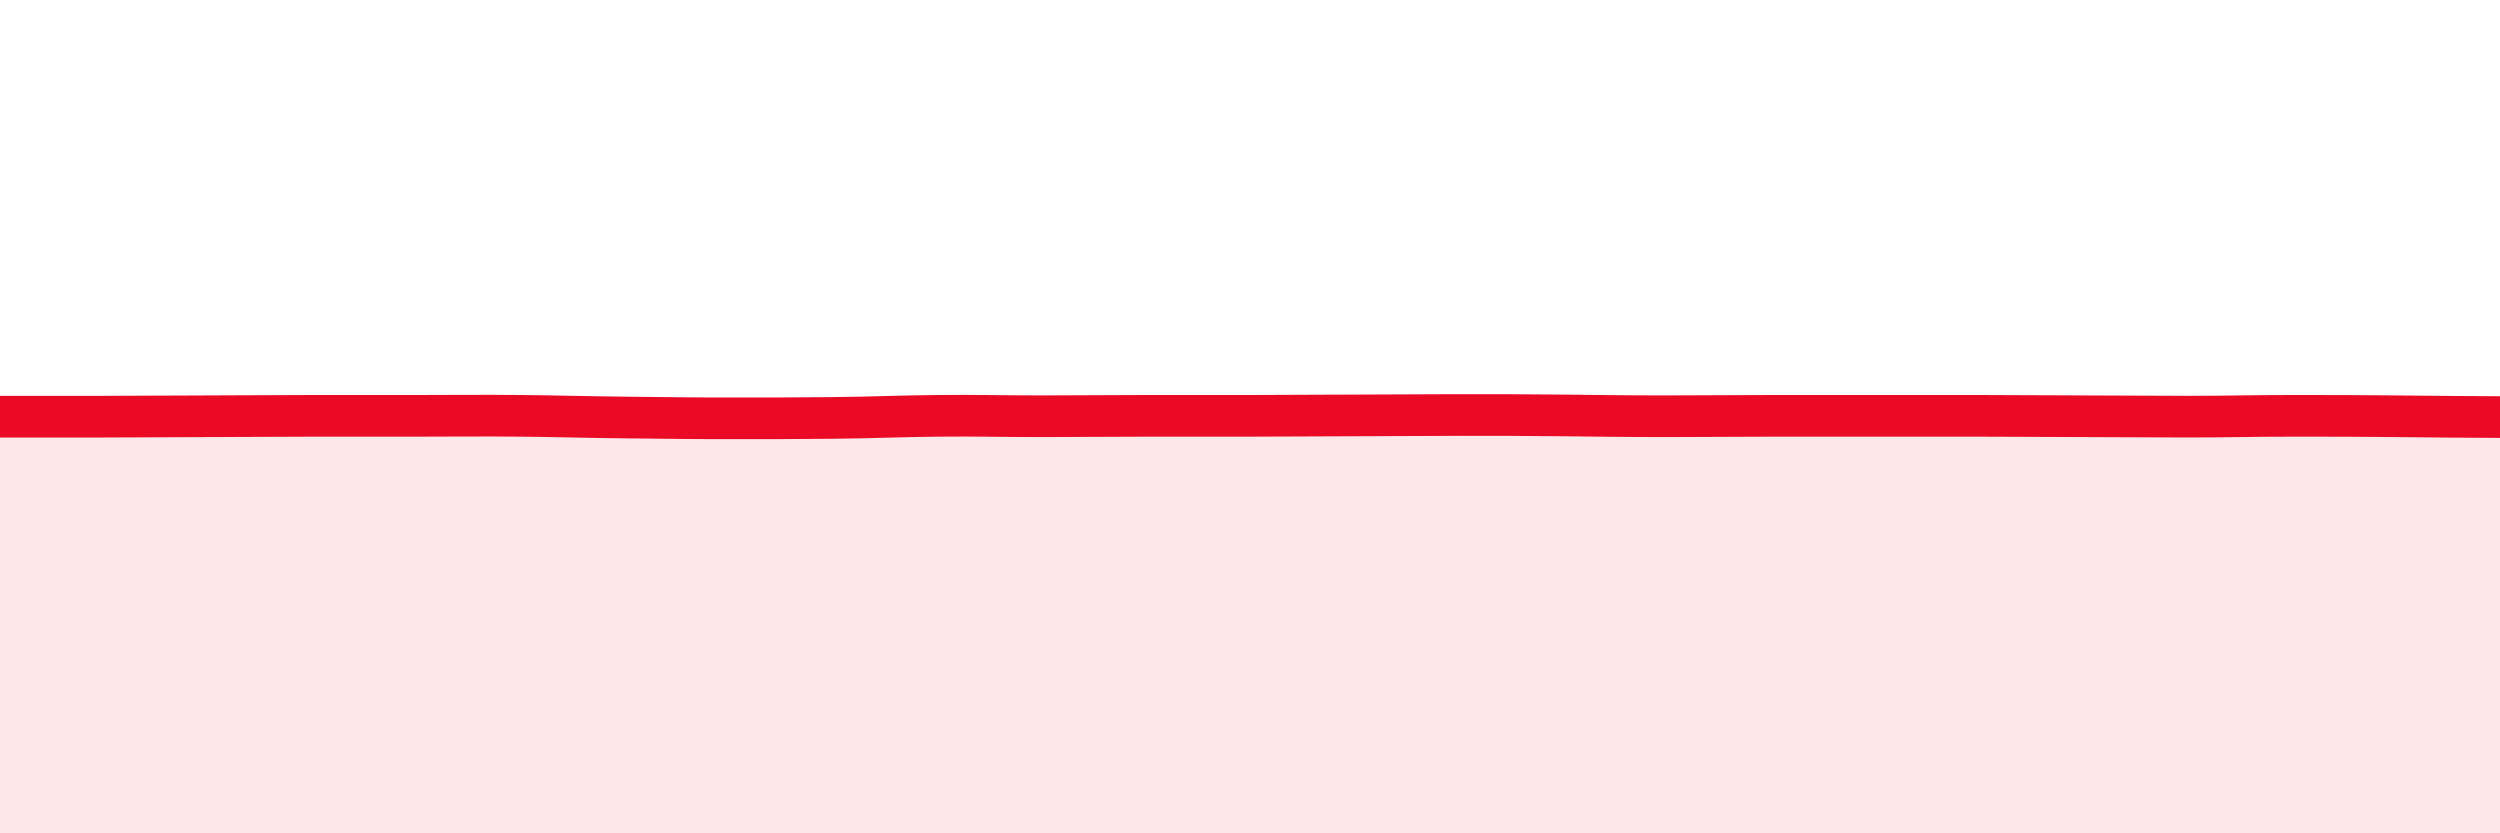 
    <svg width="60" height="20" viewBox="0 0 60 20" xmlns="http://www.w3.org/2000/svg">
      <path
        d="M 0,10 C 0.5,10 1.5,10 2.5,10 C 3.5,10 4,9.99 5,9.99 C 6,9.99 6.5,9.98 7.5,9.98 C 8.5,9.98 9,9.98 10,9.98 C 11,9.98 11.5,9.97 12.5,9.98 C 13.5,9.99 14,10.01 15,10.02 C 16,10.03 16.5,10.04 17.5,10.04 C 18.5,10.04 19,10.04 20,10.03 C 21,10.02 21.5,9.99 22.5,9.98 C 23.5,9.97 24,9.99 25,9.99 C 26,9.99 26.5,9.98 27.5,9.98 C 28.5,9.98 29,9.98 30,9.98 C 31,9.98 31.5,9.97 32.5,9.97 C 33.5,9.97 34,9.96 35,9.96 C 36,9.96 36.5,9.96 37.5,9.97 C 38.5,9.98 39,9.99 40,9.99 C 41,9.99 41.5,9.98 42.5,9.98 C 43.5,9.98 44,9.98 45,9.98 C 46,9.98 46.5,9.98 47.5,9.98 C 48.5,9.98 49,9.99 50,9.99 C 51,9.99 51.5,10 52.5,10 C 53.5,10 54,9.98 55,9.98 C 56,9.98 56.5,9.98 57.5,9.99 C 58.5,10 59.5,10.01 60,10.01L60 20L0 20Z"
        fill="#EB0A25"
        opacity="0.1"
        stroke-linecap="round"
        stroke-linejoin="round"
      />
      <path
        d="M 0,10 C 0.5,10 1.5,10 2.5,10 C 3.5,10 4,9.99 5,9.99 C 6,9.99 6.5,9.98 7.5,9.98 C 8.5,9.98 9,9.98 10,9.98 C 11,9.98 11.5,9.97 12.5,9.98 C 13.5,9.99 14,10.01 15,10.02 C 16,10.03 16.5,10.04 17.5,10.04 C 18.5,10.04 19,10.04 20,10.03 C 21,10.02 21.5,9.99 22.5,9.98 C 23.5,9.97 24,9.99 25,9.99 C 26,9.99 26.5,9.98 27.5,9.98 C 28.5,9.98 29,9.98 30,9.98 C 31,9.98 31.5,9.97 32.5,9.97 C 33.5,9.97 34,9.96 35,9.96 C 36,9.96 36.5,9.96 37.5,9.97 C 38.5,9.98 39,9.99 40,9.99 C 41,9.99 41.5,9.98 42.5,9.98 C 43.5,9.98 44,9.98 45,9.98 C 46,9.98 46.5,9.98 47.5,9.98 C 48.5,9.98 49,9.99 50,9.99 C 51,9.99 51.5,10 52.5,10 C 53.5,10 54,9.98 55,9.98 C 56,9.98 56.5,9.98 57.5,9.99 C 58.5,10 59.5,10.01 60,10.01"
        stroke="#EB0A25"
        stroke-width="1"
        fill="none"
        stroke-linecap="round"
        stroke-linejoin="round"
      />
    </svg>
  